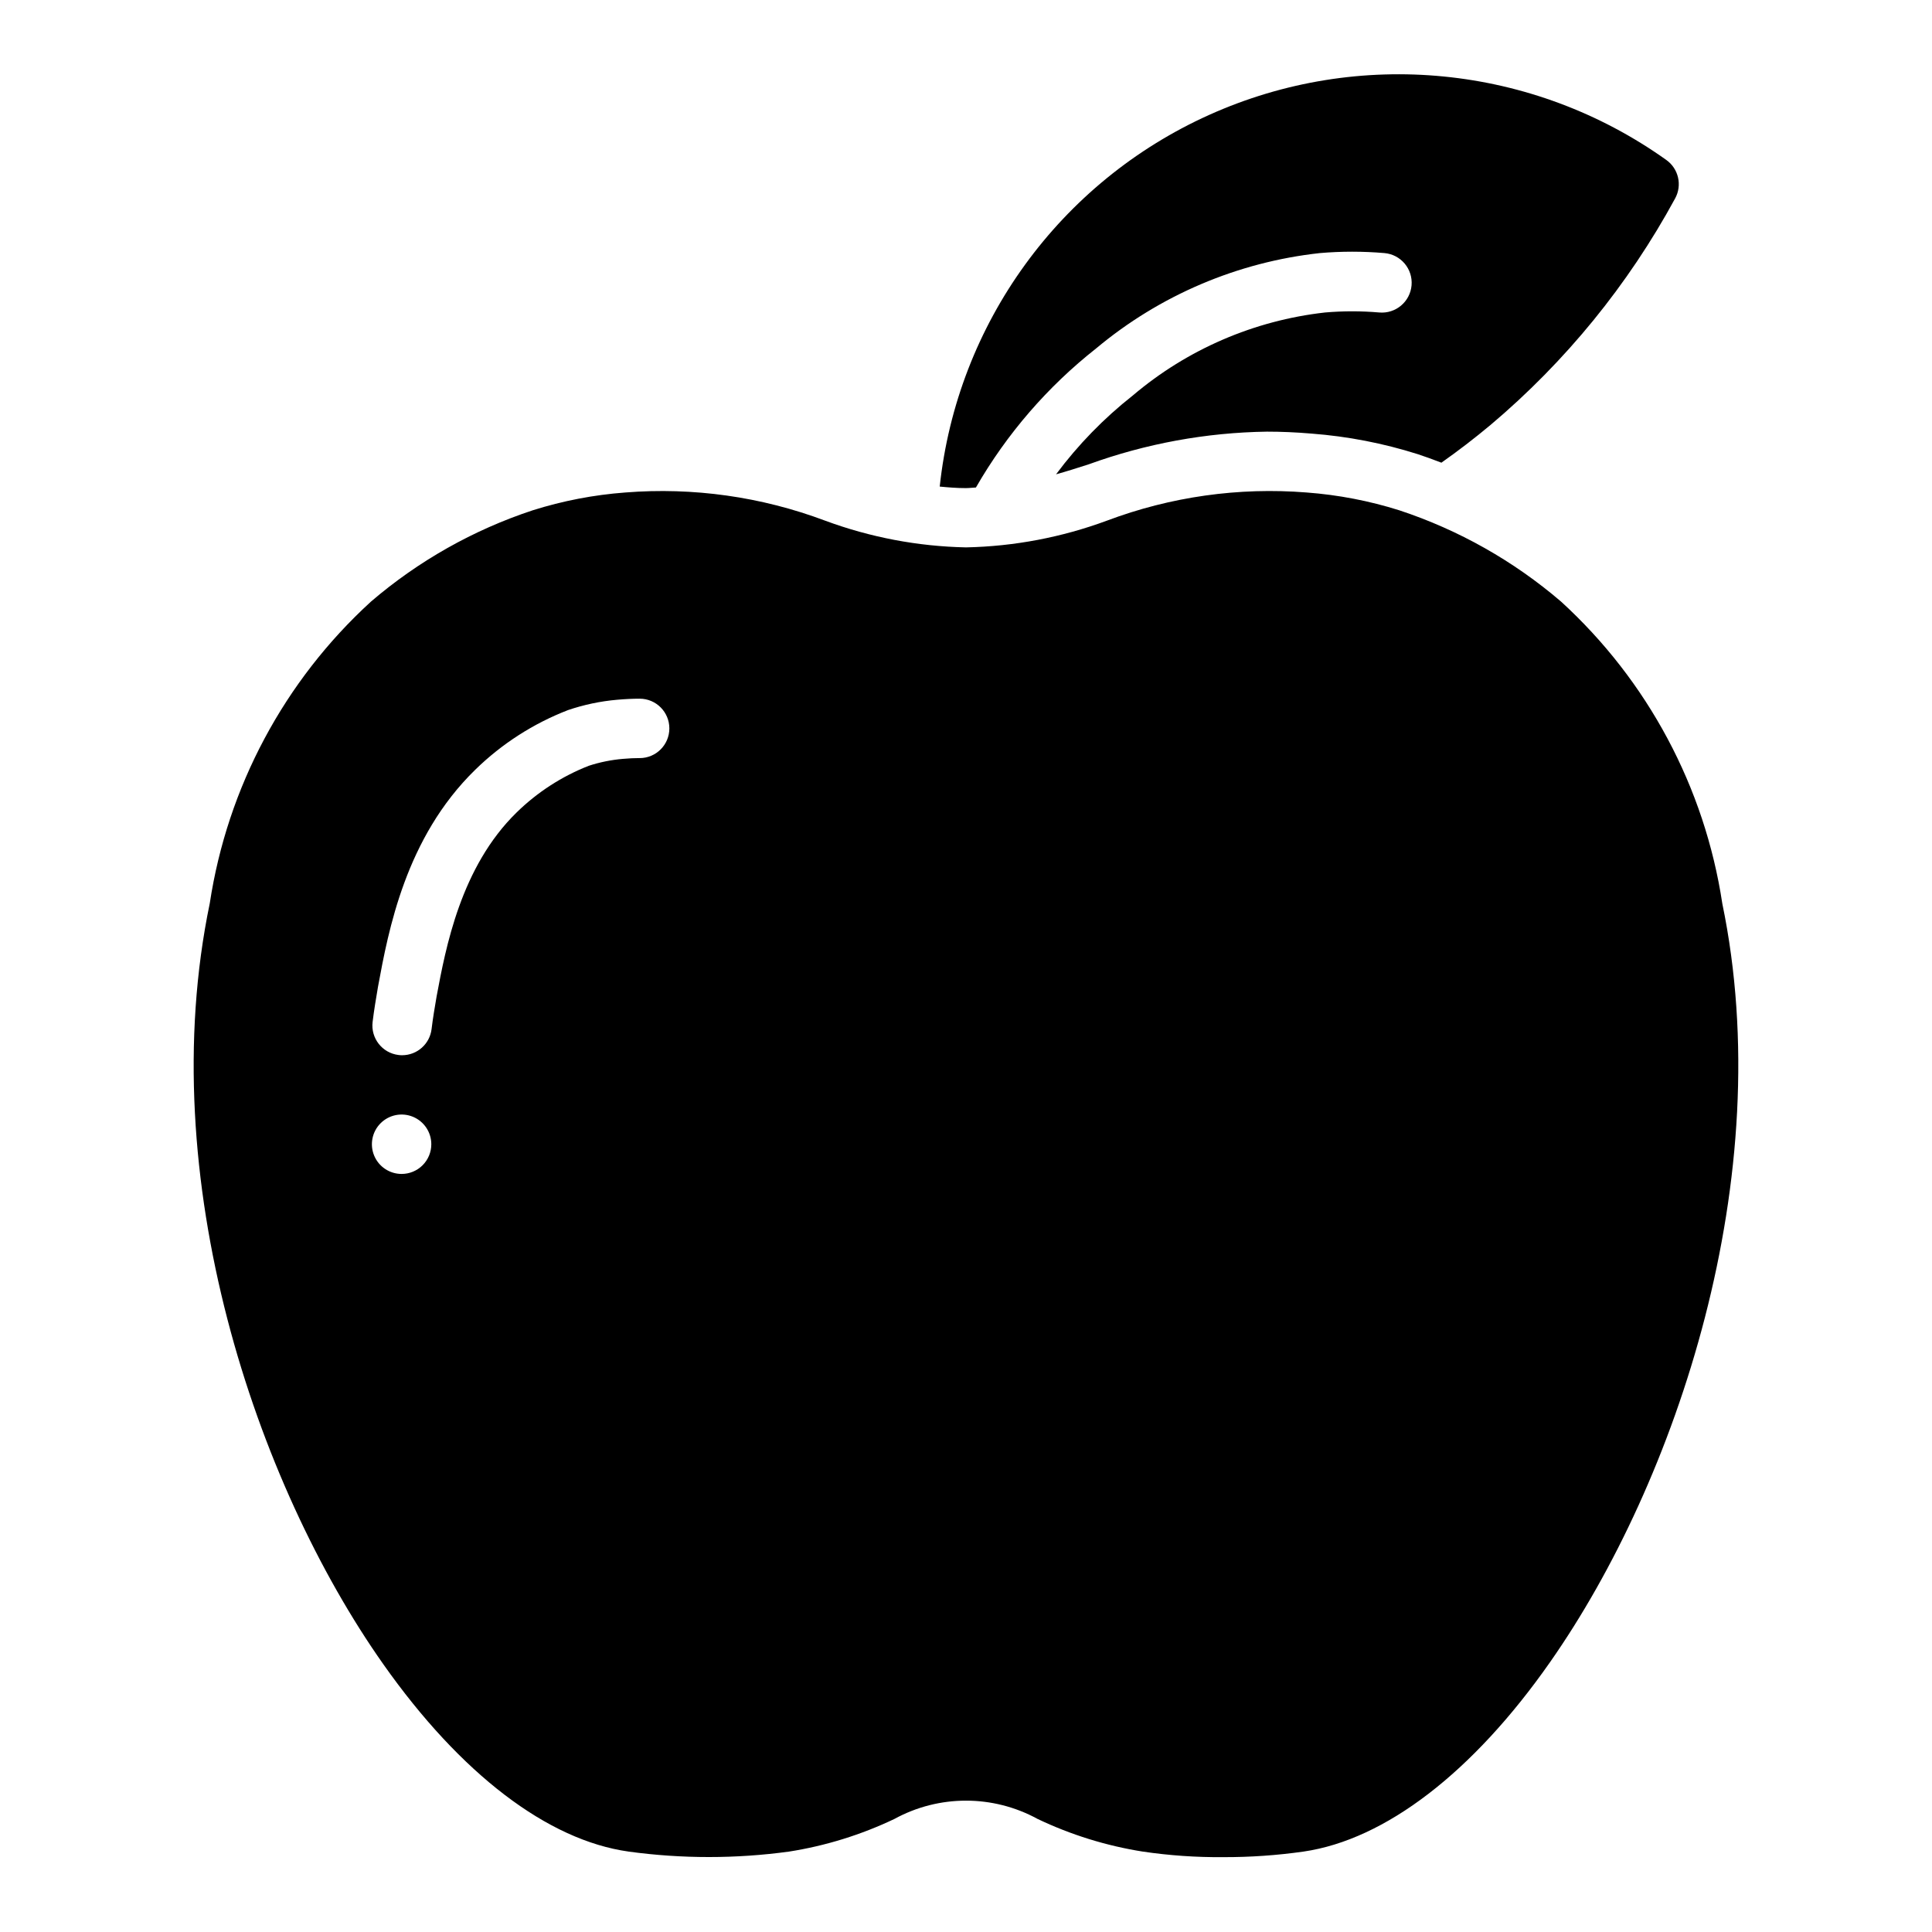 <?xml version="1.0" encoding="UTF-8"?>
<!-- The Best Svg Icon site in the world: iconSvg.co, Visit us! https://iconsvg.co -->
<svg fill="#000000" width="800px" height="800px" version="1.1" viewBox="144 144 512 512" xmlns="http://www.w3.org/2000/svg">
 <g>
  <path d="m400 273.35c0.93 0 1.73-0.125 2.629-0.156 8.172-14.211 18.992-26.727 31.871-36.871 16.84-14.078 37.461-22.863 59.277-25.254 5.695-0.488 11.422-0.488 17.113 0 4.348 0.379 7.566 4.207 7.188 8.555s-4.207 7.566-8.555 7.188c-4.785-0.414-9.594-0.414-14.375 0-18.789 2.109-36.523 9.766-50.941 21.996-7.668 6.039-14.508 13.062-20.34 20.891 2.852-0.789 5.715-1.707 8.66-2.652 15.152-5.496 31.113-8.422 47.23-8.656 3.746 0 7.691 0.164 11.863 0.52 9.535 0.727 18.953 2.551 28.07 5.438 1.785 0.582 3.977 1.371 6.297 2.266 4.473-3.148 8.809-6.481 13.012-9.996h0.004c19.898-16.785 36.488-37.141 48.914-60.016 1.938-3.516 0.922-7.922-2.359-10.234-35.379-25.203-81.473-29.746-121.09-11.93s-66.809 55.312-71.43 98.508c2.234 0.211 4.504 0.406 6.961 0.406z"/>
  <path d="m600.42 383.39c-4.672-30.754-19.75-58.973-42.715-79.953-12.574-10.785-27.137-19.004-42.863-24.199-7.977-2.516-16.215-4.098-24.555-4.723-17.98-1.438-36.055 1.109-52.938 7.461-11.969 4.43-24.594 6.824-37.352 7.086-12.754-0.262-25.375-2.656-37.34-7.086-16.887-6.344-34.965-8.891-52.945-7.461-8.336 0.621-16.574 2.207-24.547 4.723-15.727 5.195-30.289 13.414-42.863 24.199-22.965 20.98-38.039 49.203-42.711 79.953-15.113 72.785 12.211 153.73 45.988 201.64 20.469 29.047 43.555 46.672 65.016 49.656v0.004c14.102 1.926 28.402 1.926 42.508 0 9.684-1.523 19.098-4.441 27.945-8.66 11.812-6.453 26.098-6.453 37.91 0 8.836 4.215 18.23 7.133 27.898 8.66 7.07 1.043 14.211 1.535 21.359 1.473 7.109 0.016 14.215-0.477 21.254-1.48 21.625-3.148 44.871-20.965 65.336-50.23 33.527-47.879 60.648-128.61 45.613-201.06zm-349.99 71.715c-3.184 0-6.055-1.918-7.273-4.859-1.219-2.941-0.543-6.328 1.707-8.578s5.637-2.926 8.578-1.707 4.859 4.09 4.859 7.273c0 2.09-0.828 4.09-2.305 5.566-1.477 1.477-3.477 2.305-5.566 2.305zm63.117-110.21c-1.387 0-2.898 0.07-4.465 0.211h0.004c-3.082 0.262-6.121 0.875-9.062 1.836-7.113 2.789-13.598 6.981-19.066 12.32-14.887 14.5-18.852 35.984-21.254 48.805-0.496 2.898-0.984 5.762-1.332 8.66-0.48 3.945-3.824 6.914-7.801 6.918-0.324 0.004-0.645-0.016-0.969-0.062-4.309-0.527-7.379-4.449-6.856-8.762 0.379-3.148 0.906-6.227 1.434-9.352 2.754-14.902 7.289-39.453 25.75-57.465 7.043-6.891 15.418-12.273 24.605-15.824 4.207-1.43 8.57-2.352 13-2.738 2.188-0.195 4.172-0.285 5.984-0.285h-0.004c4.348 0 7.871 3.527 7.871 7.875s-3.523 7.871-7.871 7.871z"/>
 </g>
</svg>
